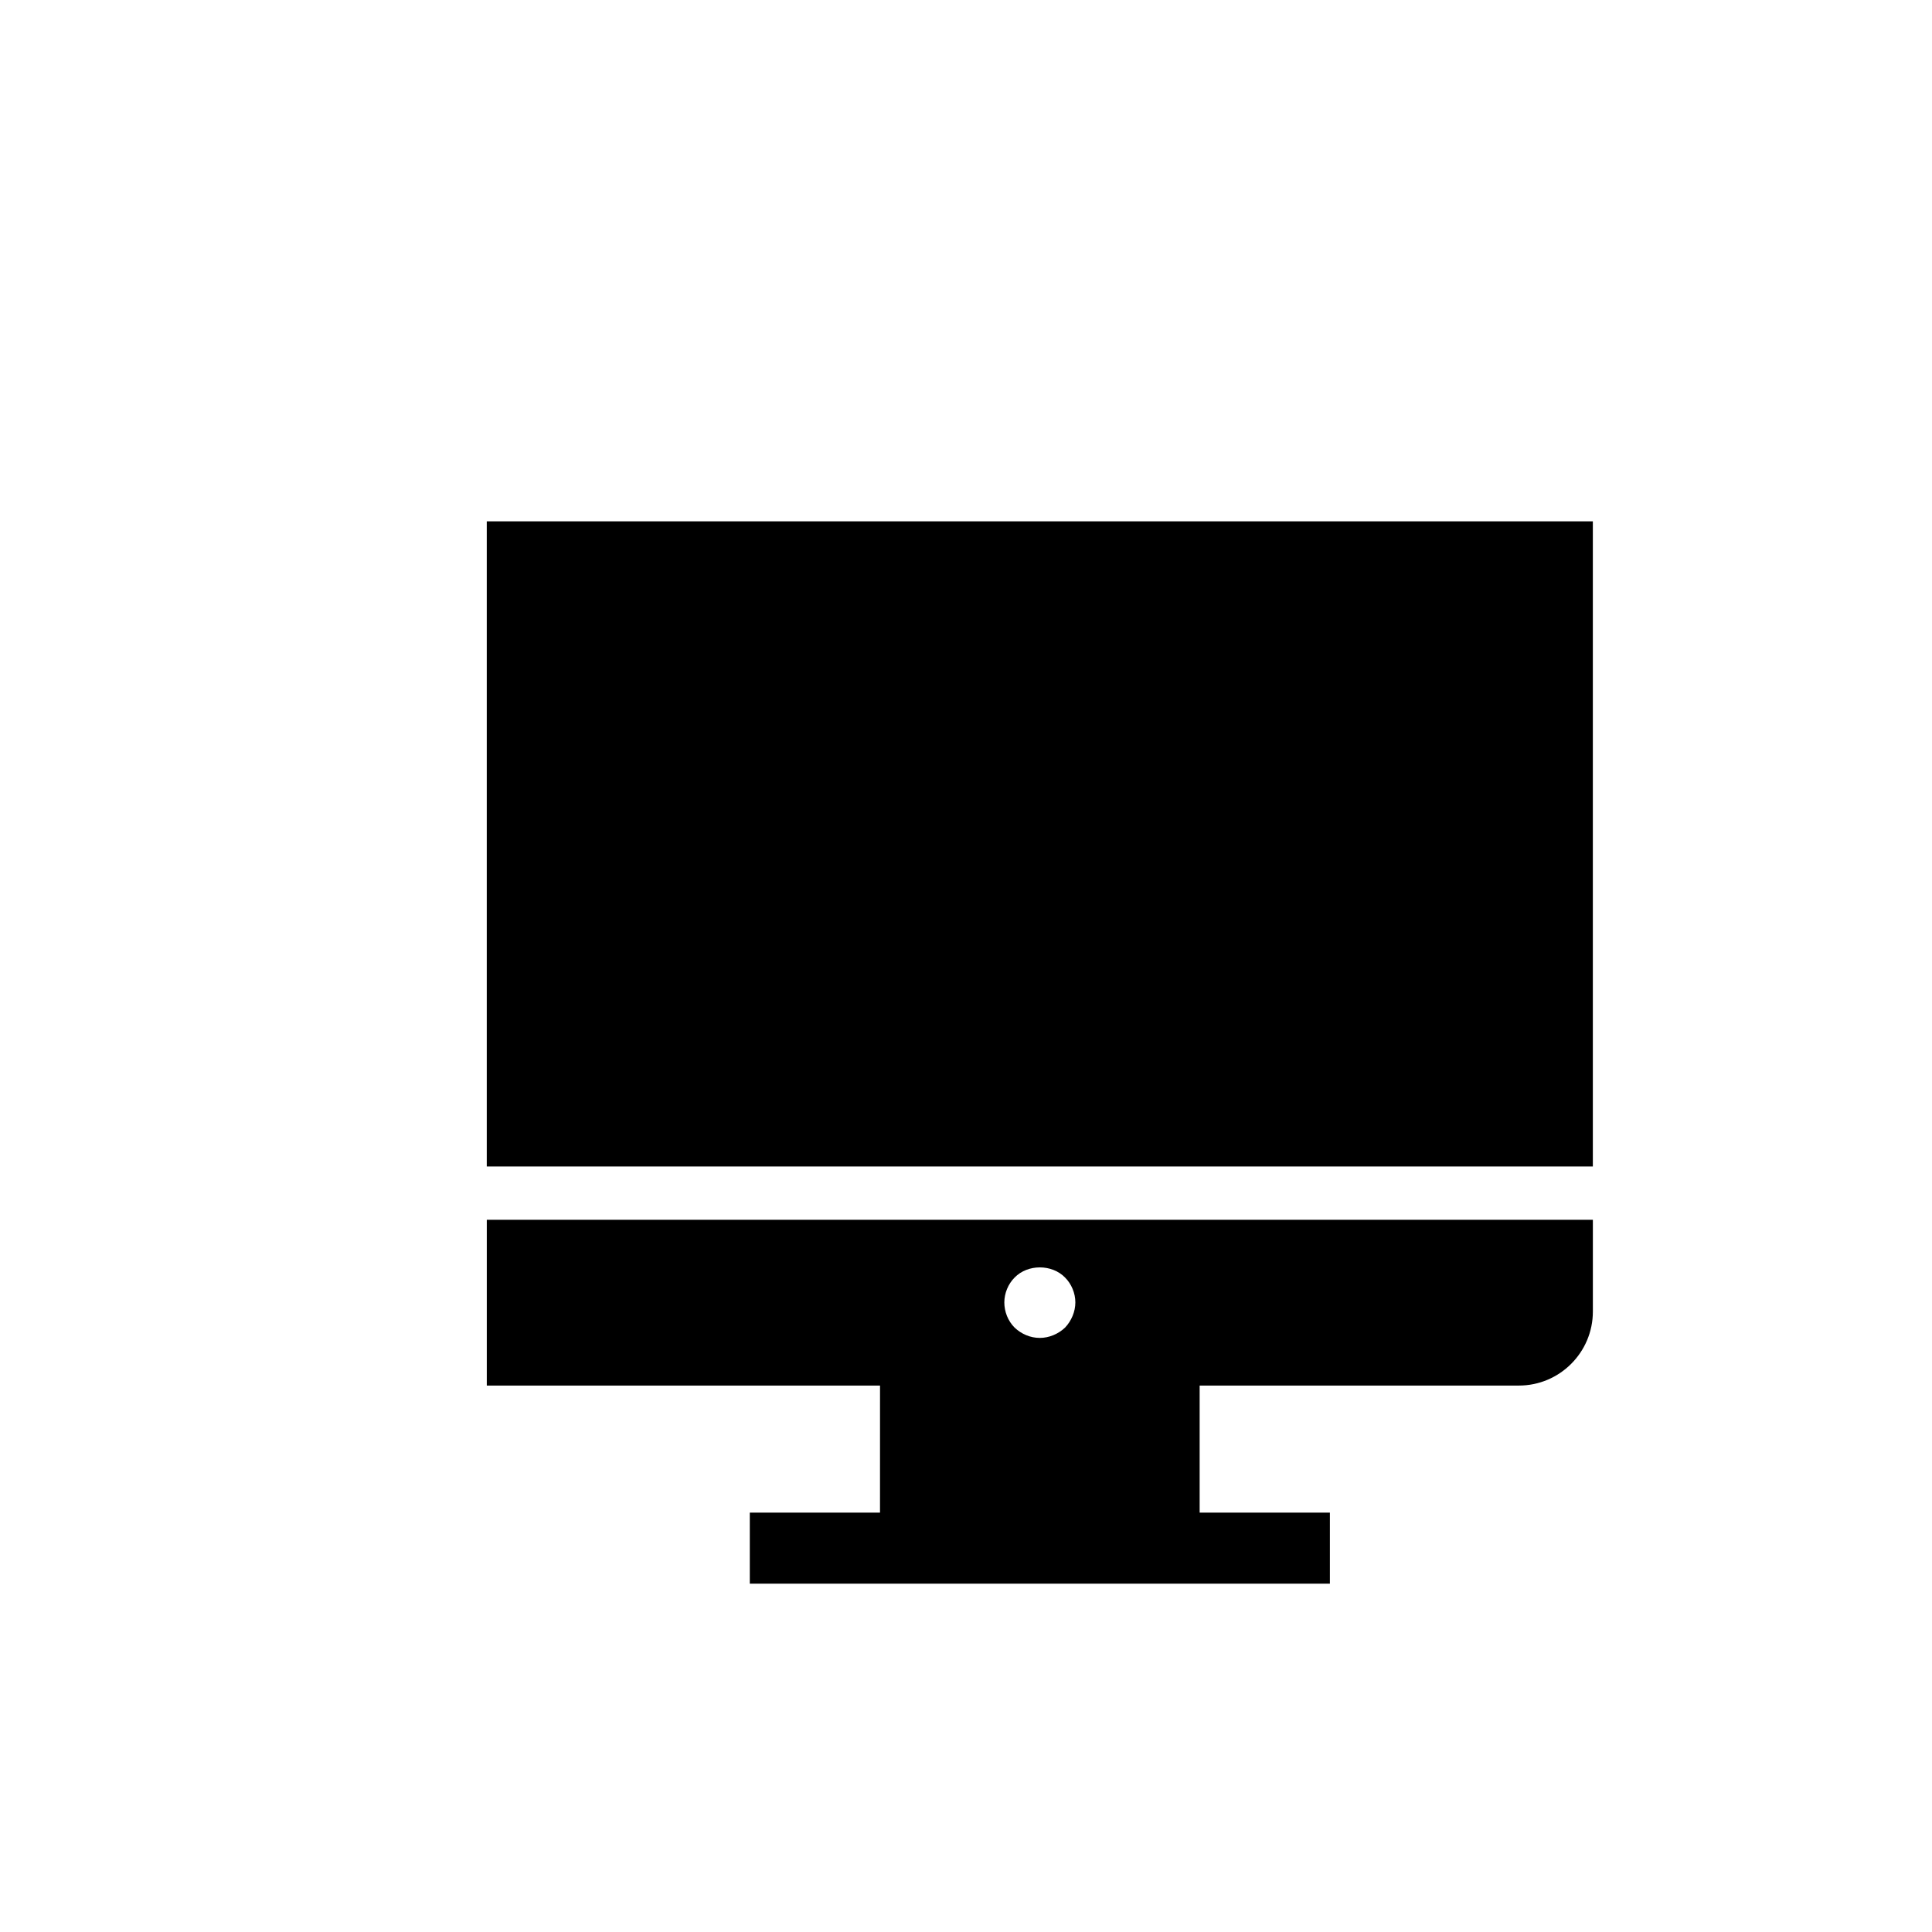 <?xml version="1.0" encoding="UTF-8"?>
<!-- Uploaded to: SVG Repo, www.svgrepo.com, Generator: SVG Repo Mixer Tools -->
<svg fill="#000000" width="800px" height="800px" version="1.1" viewBox="144 144 512 512" xmlns="http://www.w3.org/2000/svg">
 <g>
  <path d="m273 282.16h293.12v170.97h-293.12z"/>
  <path d="m377.21 544.86h-34.504v18.824h153.73v-18.824h-34.516v-33.672h84.598c10.812 0 19.609-8.805 19.609-19.617v-24.32h-293.12v43.938h104.21zm35.676-62.305c3.481-3.578 9.883-3.578 13.363 0 1.699 1.699 2.731 4.141 2.731 6.59 0 2.441-1.035 4.894-2.731 6.684-1.781 1.695-4.242 2.731-6.684 2.731-2.543 0-4.894-1.039-6.684-2.731-1.781-1.789-2.723-4.242-2.723-6.684 0.004-2.449 1.027-4.891 2.727-6.59z"/>
 </g>
</svg>